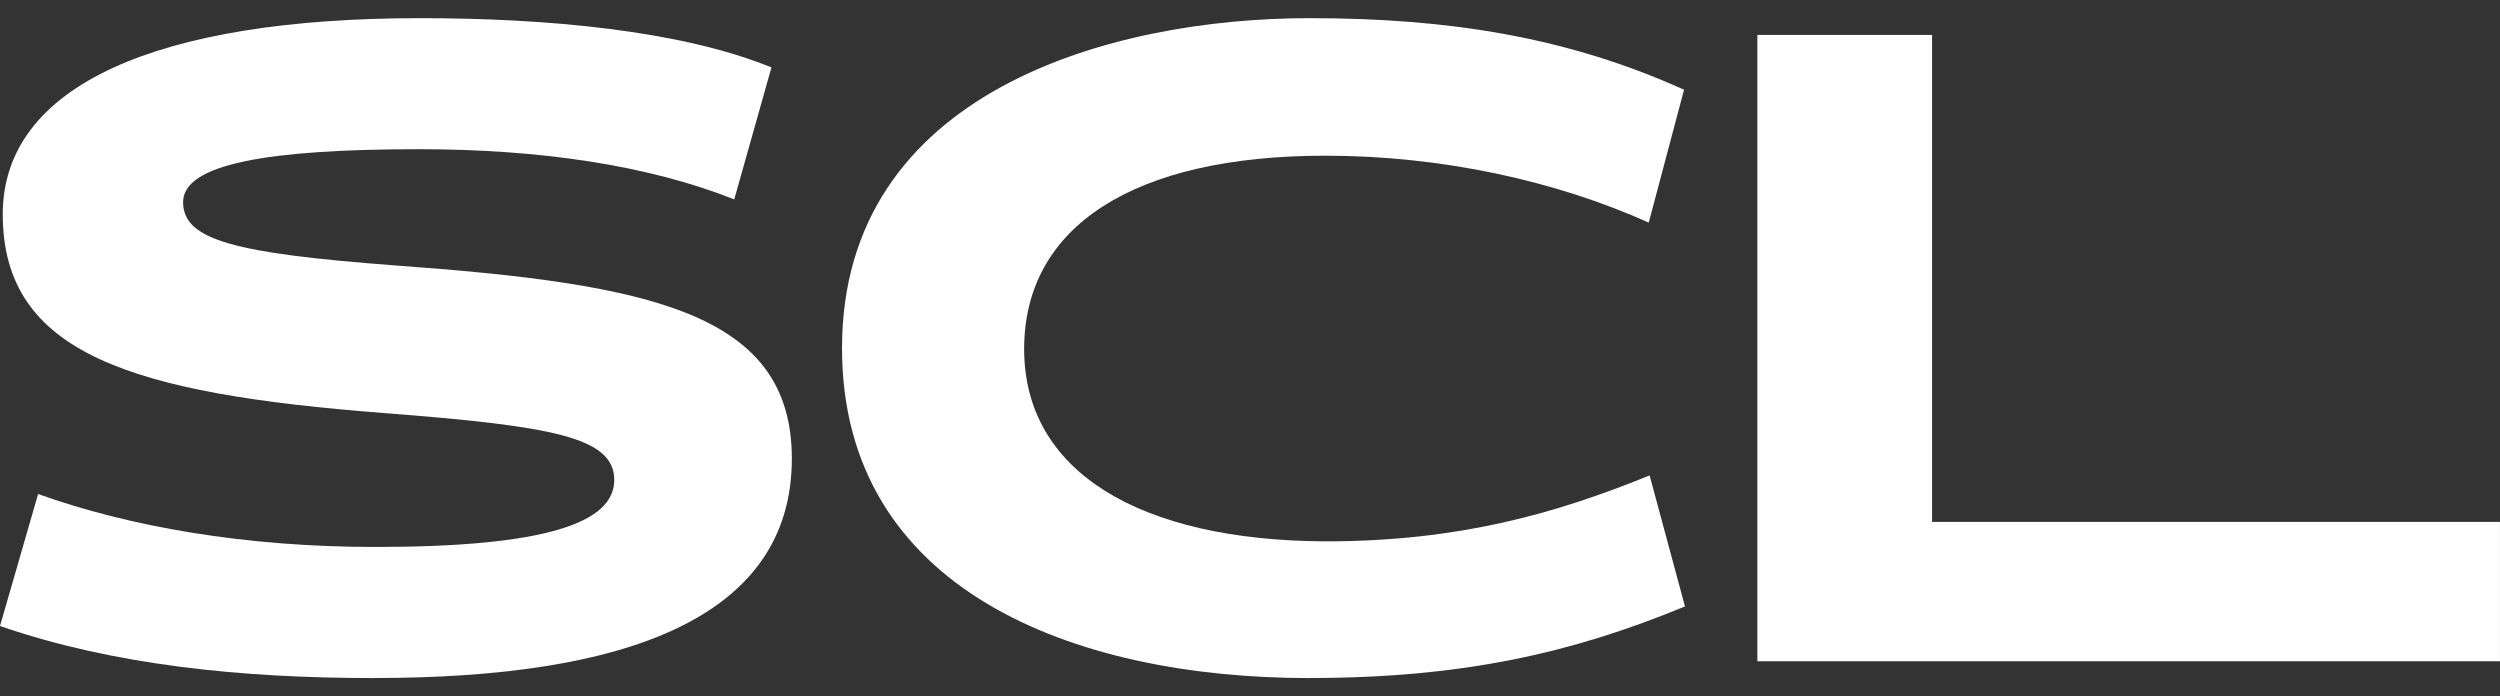 <svg width="79" height="22" viewBox="0 0 79 22" fill="none" xmlns="http://www.w3.org/2000/svg">
<rect x="0" y="0" width="79" height="22" fill="#333333" stroke="none"/>
<g clip-path="url(#clip0_710_5679)">
<path d="M11.836 21.427C7.606 21.427 3.583 21.017 0 19.782L1.204 15.611C4.081 16.64 7.724 17.284 11.864 17.284C17.239 17.284 19.41 16.522 19.41 15.169C19.41 13.816 17.472 13.465 12.156 13.054C4.14 12.438 0.087 11.175 0.087 6.771C0.087 2.689 4.993 0.574 13.276 0.574C17.27 0.574 21.5 0.957 24.378 2.13L23.202 6.301C20.471 5.215 17.034 4.715 13.245 4.715C8.458 4.715 5.786 5.184 5.786 6.388C5.786 7.592 7.431 8.003 12.452 8.385C20.586 8.973 25.022 9.884 25.022 14.494C25.022 19.574 19.678 21.425 11.836 21.425V21.427Z" fill="white"/>
<path d="M41.381 21.427C33.862 21.427 26.608 18.609 26.608 11.001C26.608 2.895 35.094 0.574 41.381 0.574C45.844 0.574 49.574 1.19 53.216 2.836L52.1 7.035C49.163 5.713 45.552 4.92 41.879 4.92C35.828 4.92 32.363 7.153 32.363 11.029C32.363 14.905 36.006 17.079 41.879 17.107C46.109 17.107 49.163 16.227 52.128 15.023L53.245 19.163C49.692 20.631 46.224 21.425 41.381 21.425V21.427Z" fill="white"/>
<path d="M55.533 20.899V1.104H61.054V16.492H78.999V20.896H55.533V20.899Z" fill="white"/>
</g>
<defs>
<clipPath id="clip0_710_5679">
<rect width="79" height="20.853" fill="white" transform="translate(0 0.574)"/>
</clipPath>
</defs>
</svg>
